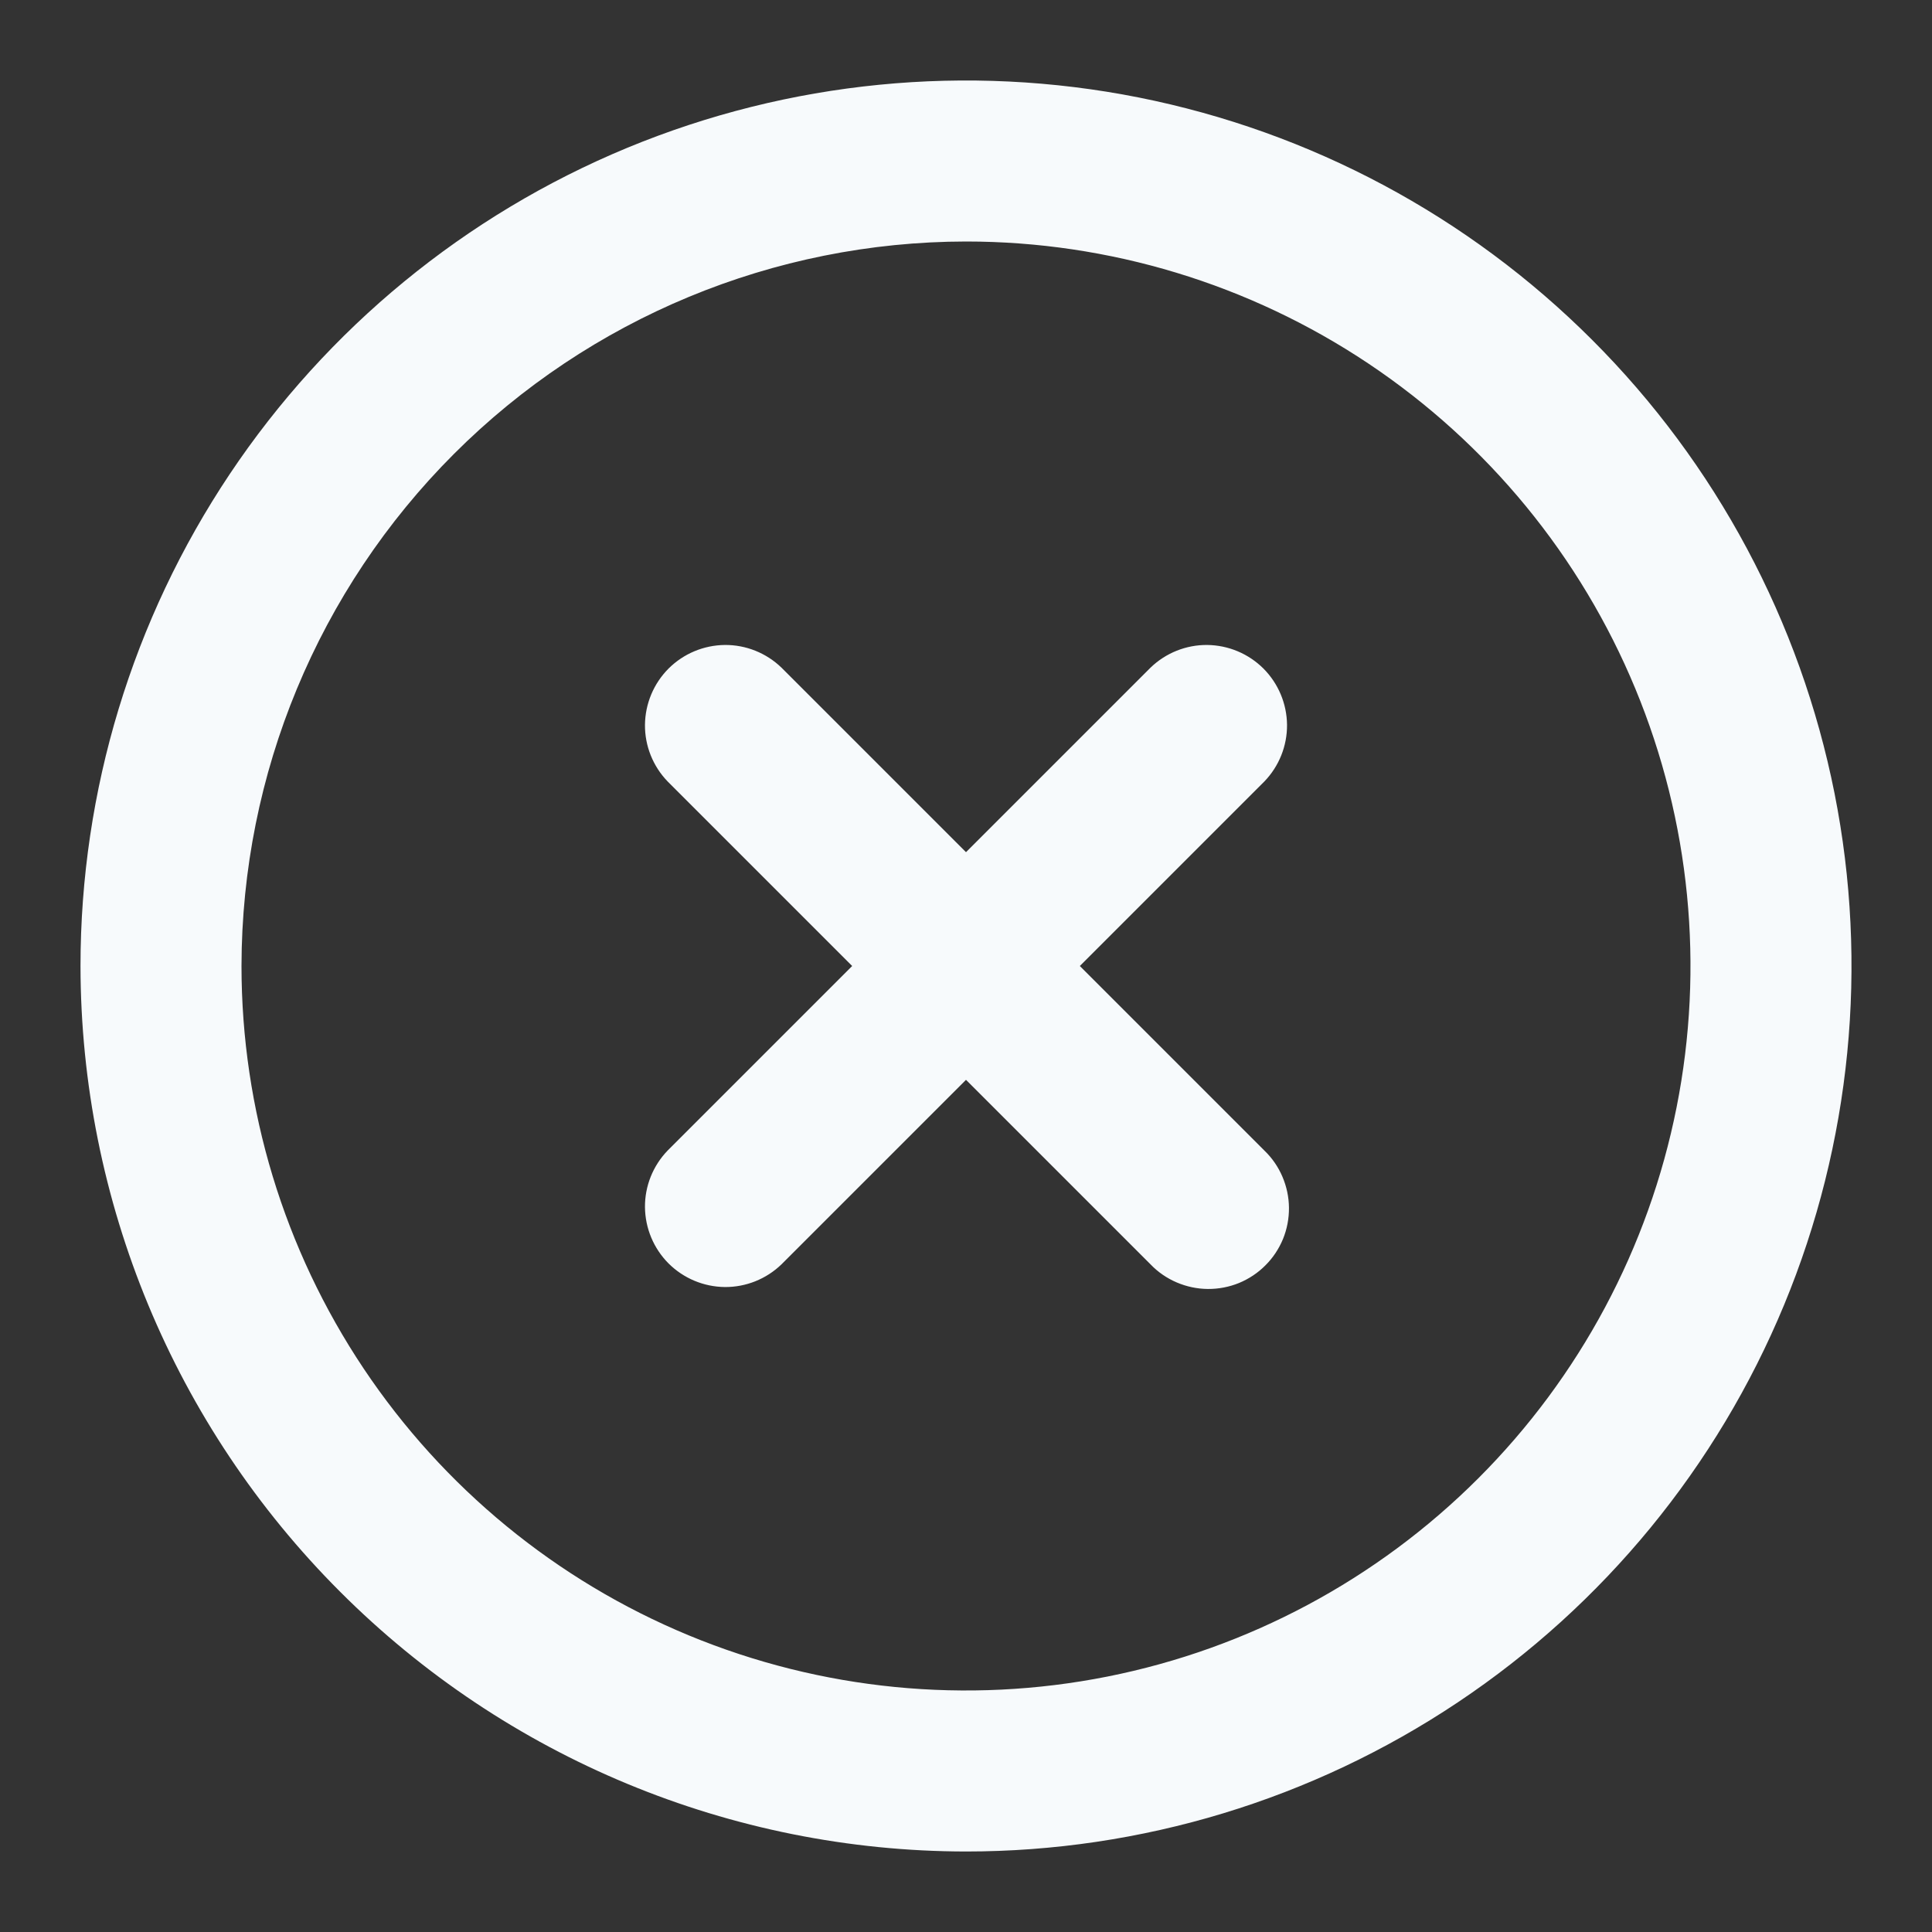 <svg width="24" height="24" viewBox="0 0 24 24" fill="none" xmlns="http://www.w3.org/2000/svg">
<rect x="0" y="0" width="24" height="24" fill="#333333" stroke="none"/>
<path d="M12 23C14.176 23 16.302 22.355 18.111 21.146C19.92 19.938 21.33 18.22 22.163 16.209C22.995 14.2 23.213 11.988 22.789 9.854C22.364 7.72 21.317 5.76 19.778 4.222C18.24 2.683 16.28 1.636 14.146 1.211C12.012 0.787 9.8 1.005 7.79 1.837C5.78 2.67 4.063 4.08 2.854 5.889C1.645 7.698 1 9.824 1 12C1.003 14.916 2.163 17.712 4.226 19.774C6.288 21.837 9.084 22.997 12 23ZM12 3C13.78 3 15.52 3.528 17 4.517C18.48 5.506 19.634 6.911 20.315 8.556C20.996 10.2 21.174 12.01 20.827 13.756C20.48 15.502 19.623 17.105 18.364 18.364C17.105 19.623 15.502 20.48 13.756 20.827C12.01 21.174 10.2 20.996 8.556 20.315C6.911 19.634 5.506 18.48 4.517 17C3.528 15.52 3 13.78 3 12C3.003 9.614 3.952 7.326 5.639 5.639C7.326 3.952 9.614 3.003 12 3ZM8.293 14.293L10.586 12L8.293 9.707C8.111 9.518 8.01 9.266 8.012 9.004C8.015 8.741 8.12 8.491 8.305 8.305C8.491 8.12 8.741 8.015 9.004 8.012C9.266 8.01 9.518 8.111 9.707 8.293L12 10.586L14.293 8.293C14.482 8.111 14.734 8.01 14.996 8.012C15.259 8.015 15.509 8.12 15.695 8.305C15.88 8.491 15.985 8.741 15.988 9.004C15.99 9.266 15.889 9.518 15.707 9.707L13.414 12L15.707 14.293C15.803 14.385 15.879 14.496 15.931 14.618C15.983 14.74 16.011 14.871 16.012 15.004C16.013 15.136 15.988 15.268 15.938 15.391C15.887 15.514 15.813 15.626 15.719 15.719C15.626 15.813 15.514 15.887 15.391 15.938C15.268 15.988 15.136 16.013 15.004 16.012C14.871 16.011 14.74 15.983 14.618 15.931C14.496 15.879 14.385 15.803 14.293 15.707L12 13.414L9.707 15.707C9.518 15.889 9.266 15.99 9.004 15.988C8.741 15.985 8.491 15.88 8.305 15.695C8.12 15.509 8.015 15.259 8.012 14.996C8.01 14.734 8.111 14.482 8.293 14.293Z" fill="#F7FAFC"/>
</svg>
